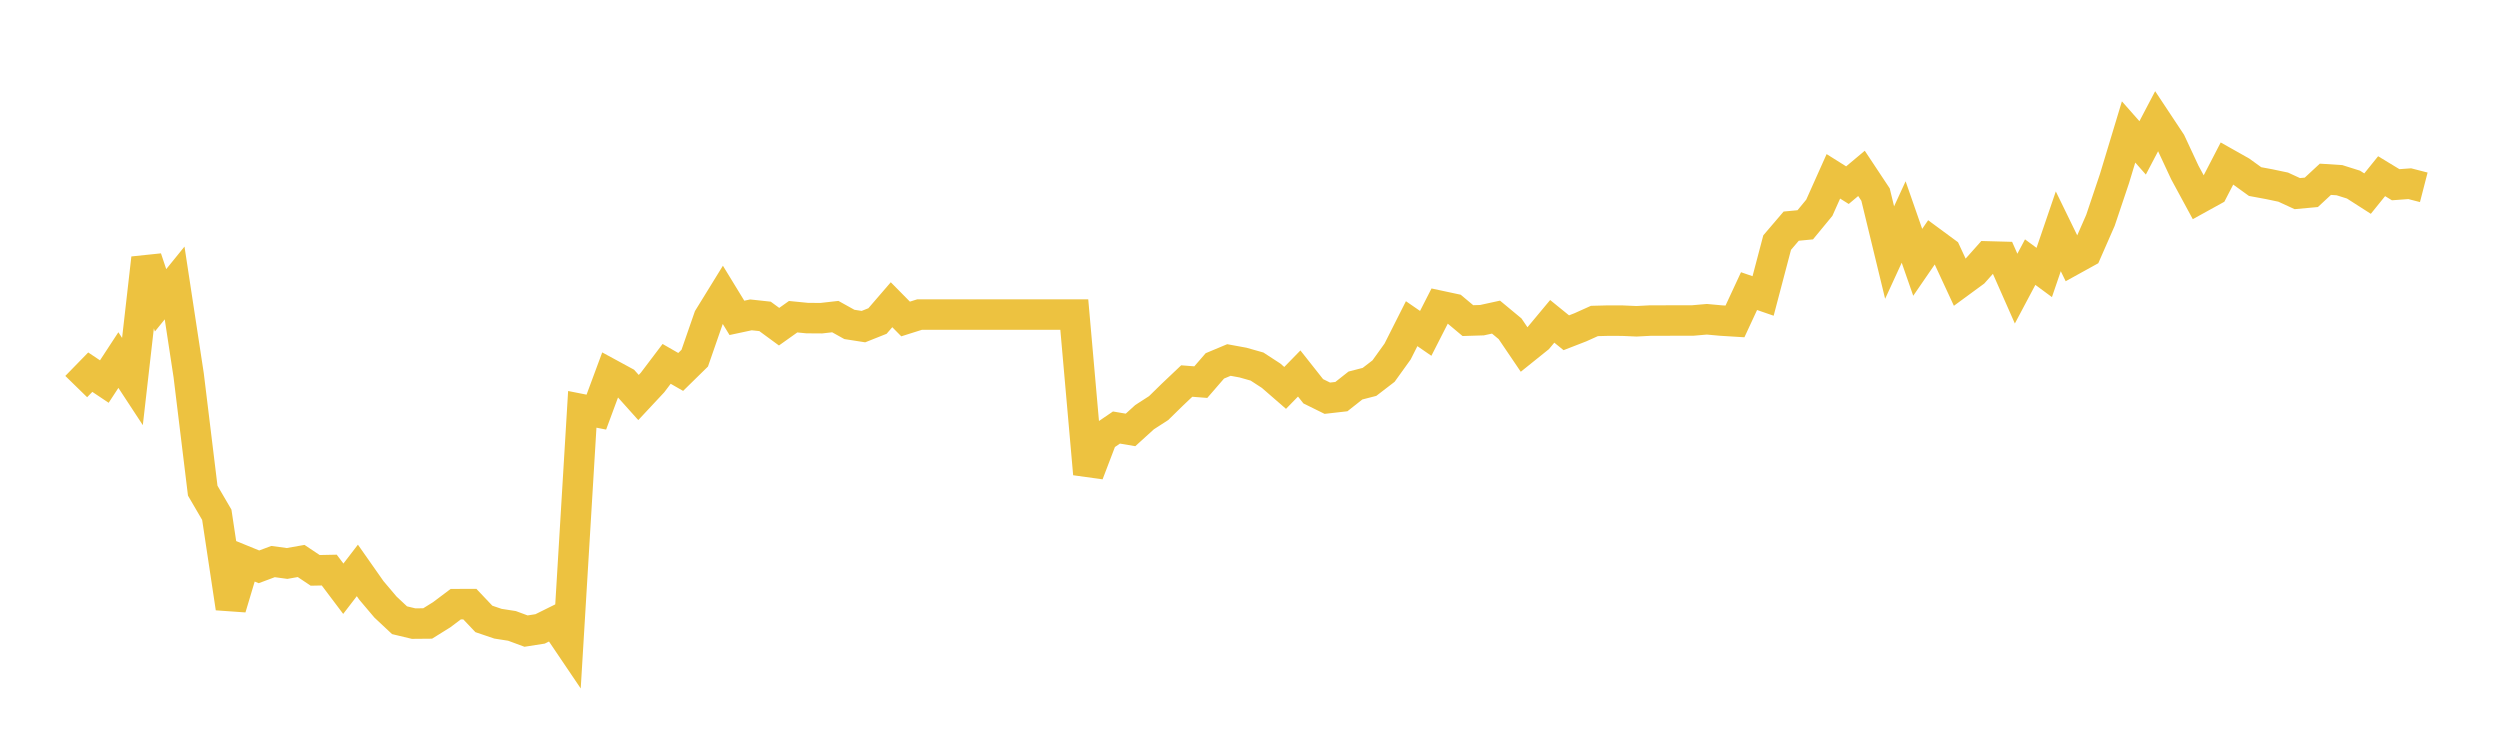 <svg width="164" height="48" xmlns="http://www.w3.org/2000/svg" xmlns:xlink="http://www.w3.org/1999/xlink"><path fill="none" stroke="rgb(237,194,64)" stroke-width="2" d="M5,25.359L5.922,24.414L6.844,25.03L7.766,23.62L8.689,25.028L9.611,16.936L10.533,19.7L11.455,18.563L12.377,24.617L13.299,32.188L14.222,33.769L15.144,39.889L16.066,36.808L16.988,37.184L17.91,36.839L18.832,36.963L19.754,36.8L20.677,37.416L21.599,37.397L22.521,38.621L23.443,37.42L24.365,38.734L25.287,39.823L26.21,40.687L27.132,40.908L28.054,40.9L28.976,40.326L29.898,39.633L30.82,39.629L31.743,40.602L32.665,40.915L33.587,41.059L34.509,41.4L35.431,41.256L36.353,40.799L37.275,42.163L38.198,26.853L39.12,27.035L40.042,24.547L40.964,25.048L41.886,26.077L42.808,25.09L43.731,23.87L44.653,24.399L45.575,23.495L46.497,20.839L47.419,19.343L48.341,20.852L49.263,20.655L50.186,20.755L51.108,21.431L52.03,20.776L52.952,20.867L53.874,20.873L54.796,20.769L55.719,21.282L56.641,21.426L57.563,21.059L58.485,19.99L59.407,20.925L60.329,20.634L61.251,20.634L62.174,20.634L63.096,20.634L64.018,20.634L64.94,20.634L65.862,20.634L66.784,20.634L67.707,20.634L68.629,20.634L69.551,20.634L70.473,20.634L71.395,31.088L72.317,28.674L73.24,28.046L74.162,28.203L75.084,27.366L76.006,26.771L76.928,25.869L77.85,24.996L78.772,25.068L79.695,24.002L80.617,23.616L81.539,23.785L82.461,24.046L83.383,24.646L84.305,25.447L85.228,24.501L86.15,25.668L87.072,26.123L87.994,26.018L88.916,25.29L89.838,25.052L90.76,24.344L91.683,23.06L92.605,21.233L93.527,21.869L94.449,20.062L95.371,20.26L96.293,21.032L97.216,21.004L98.138,20.803L99.06,21.567L99.982,22.928L100.904,22.187L101.826,21.08L102.749,21.829L103.671,21.471L104.593,21.056L105.515,21.032L106.437,21.036L107.359,21.076L108.281,21.028L109.204,21.028L110.126,21.024L111.048,21.024L111.97,20.944L112.892,21.028L113.814,21.085L114.737,19.097L115.659,19.415L116.581,15.914L117.503,14.835L118.425,14.747L119.347,13.628L120.269,11.568L121.192,12.147L122.114,11.374L123.036,12.765L123.958,16.569L124.88,14.564L125.802,17.209L126.725,15.865L127.647,16.544L128.569,18.532L129.491,17.856L130.413,16.822L131.335,16.847L132.257,18.934L133.18,17.195L134.102,17.875L135.024,15.174L135.946,17.065L136.868,16.556L137.79,14.453L138.713,11.706L139.635,8.656L140.557,9.701L141.479,7.943L142.401,9.334L143.323,11.311L144.246,13.015L145.168,12.506L146.09,10.725L147.012,11.245L147.934,11.911L148.856,12.082L149.778,12.276L150.701,12.701L151.623,12.617L152.545,11.761L153.467,11.82L154.389,12.11L155.311,12.701L156.234,11.558L157.156,12.118L158.078,12.05L159,12.288"></path></svg>